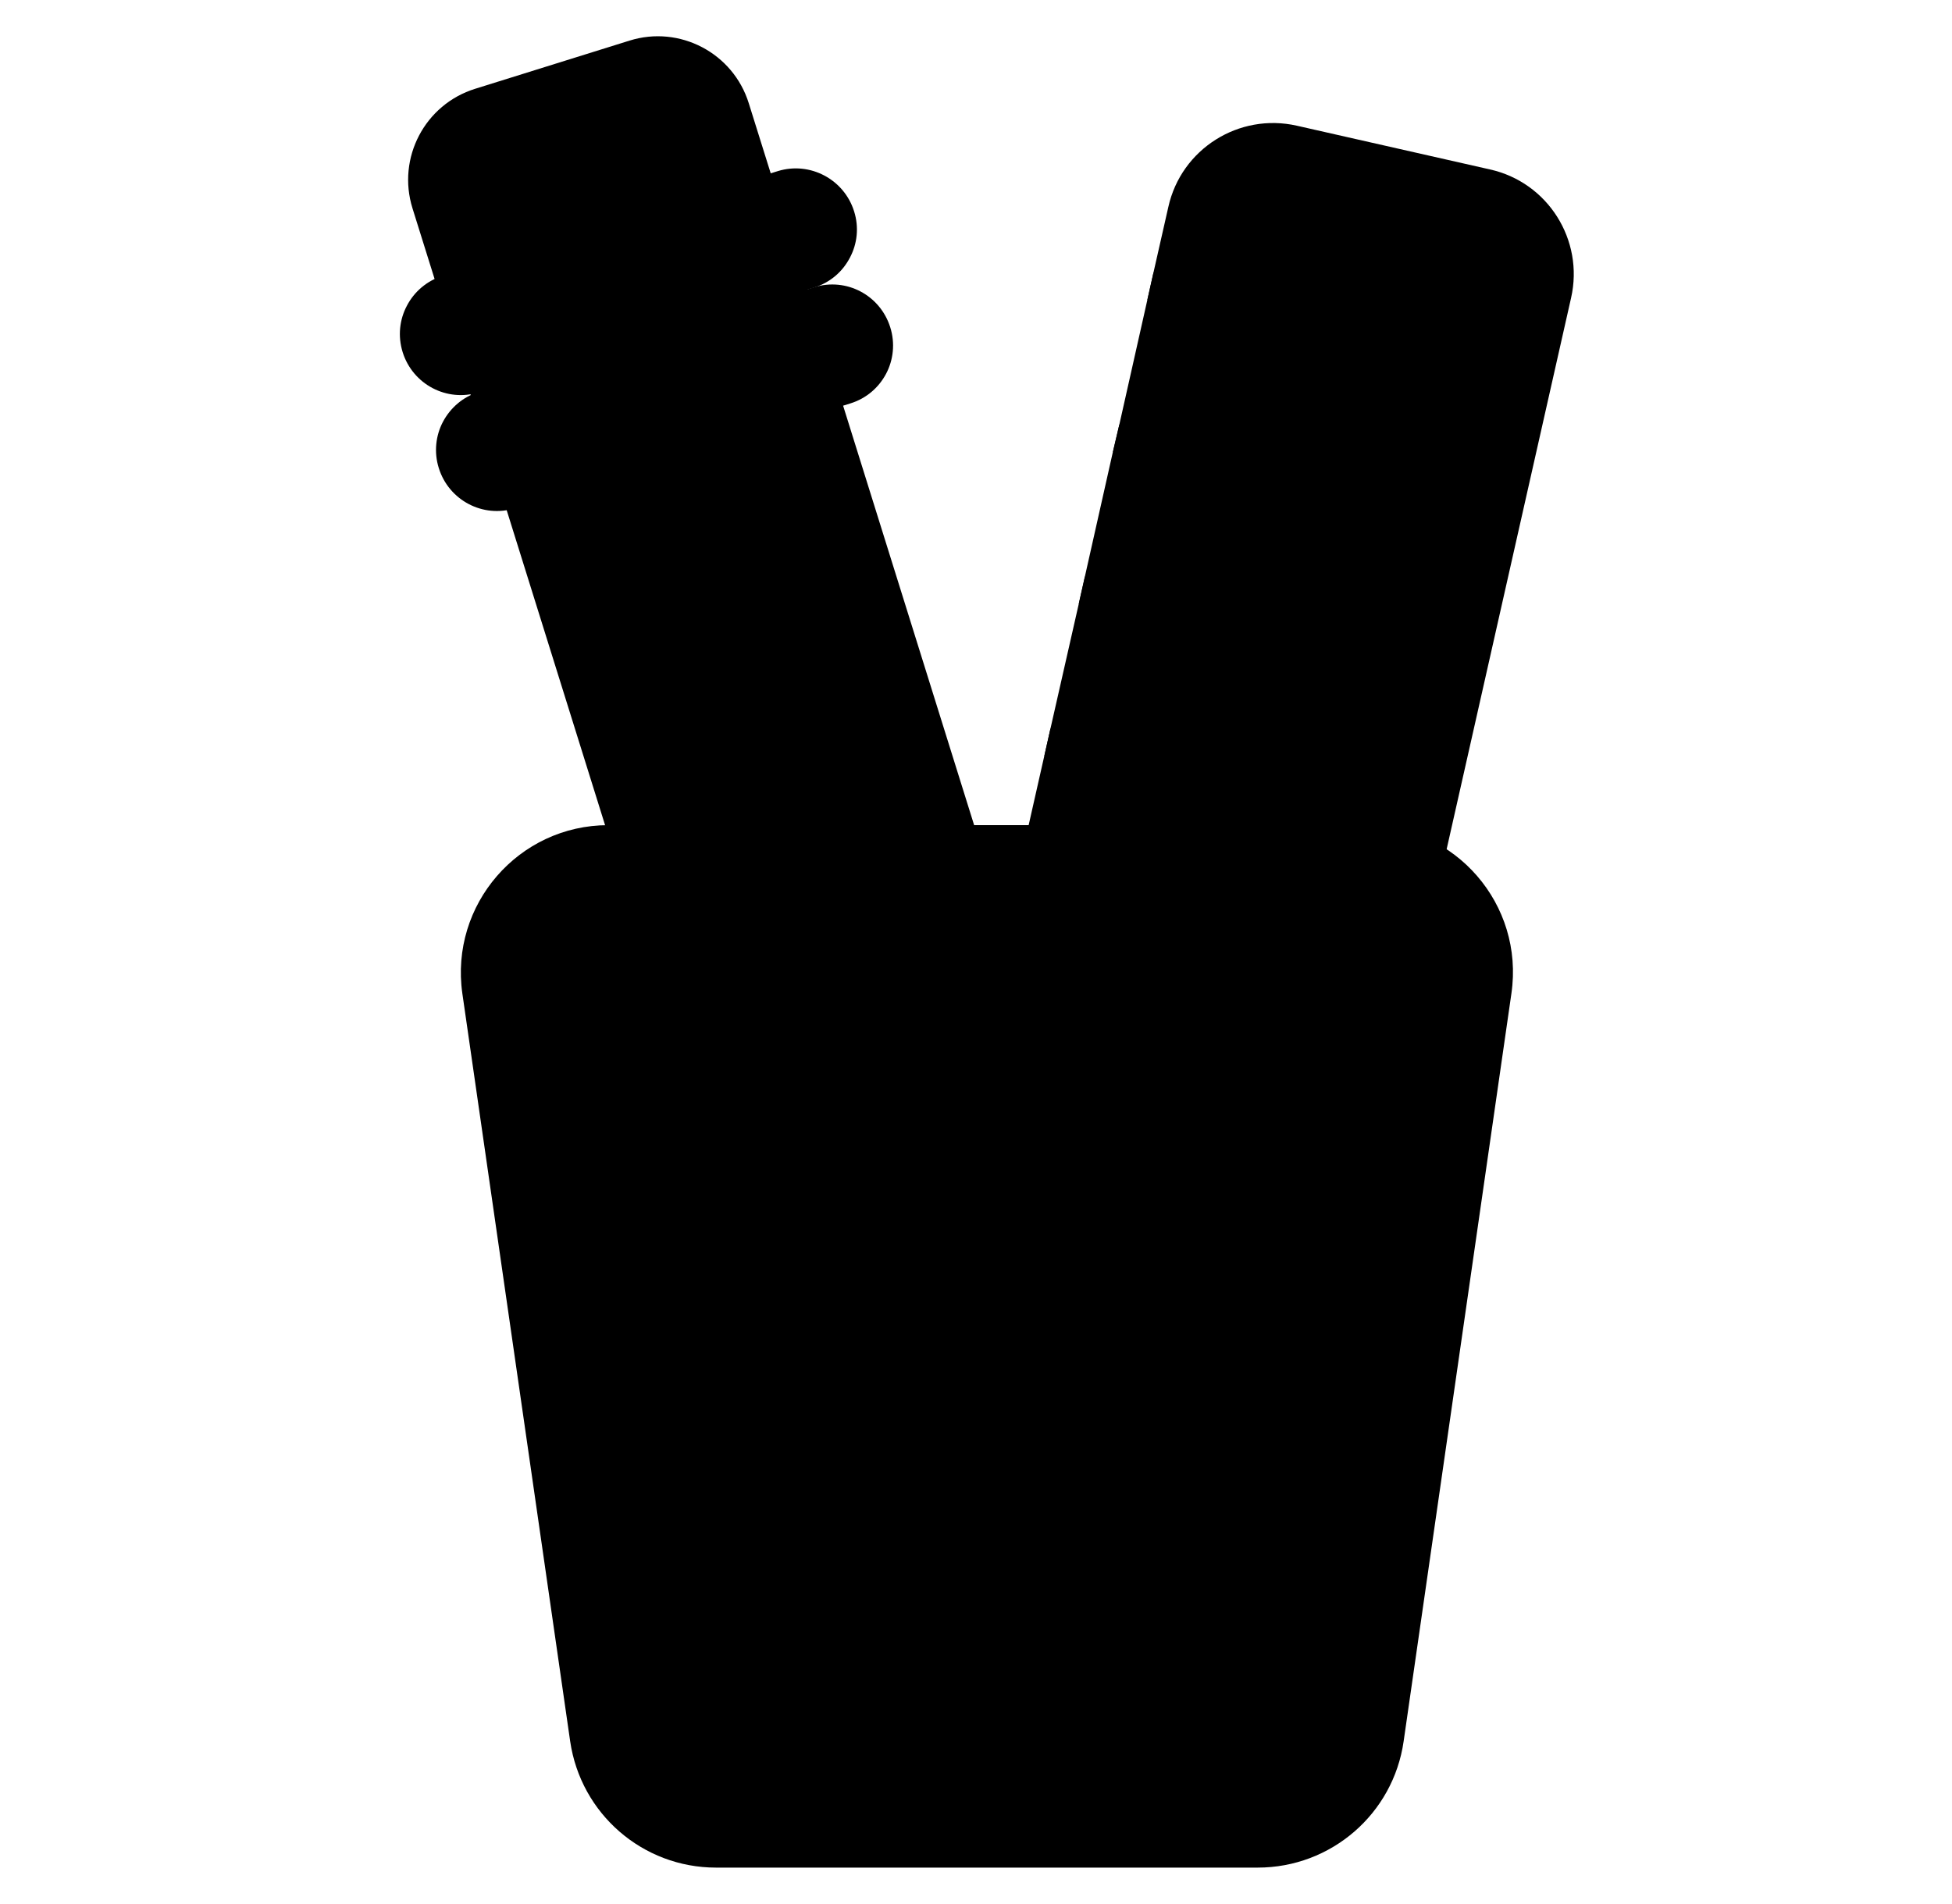 <svg width="41" height="40" viewBox="0 0 41 40" fill="none" xmlns="http://www.w3.org/2000/svg">
<path d="M16.8 5.613L9.737 7.819L14.882 24.293L21.945 22.087L16.8 5.613Z" fill="#8F90FB" style="fill:#8F90FB;fill:color(display-p3 0.561 0.565 0.984);fill-opacity:1;"/>
<path d="M15.728 2.171L16.805 5.612L9.74 7.818L8.664 4.376C8.334 3.318 8.923 2.194 9.981 1.865L13.223 0.853C14.275 0.524 15.399 1.112 15.728 2.171Z" fill="#495E66" style="fill:#495E66;fill:color(display-p3 0.286 0.369 0.4);fill-opacity:1;"/>
<path d="M15.27 9.281L13.085 9.963L17.322 23.529L19.506 22.847L15.27 9.281Z" fill="#5B52C5" style="fill:#5B52C5;fill:color(display-p3 0.357 0.322 0.772);fill-opacity:1;"/>
<path d="M21.946 22.082L21.076 28.1C20.934 29.094 19.699 29.482 19.017 28.741L14.881 24.288L21.946 22.082Z" fill="#E2E2E0" style="fill:#E2E2E0;fill:color(display-p3 0.886 0.886 0.878);fill-opacity:1;"/>
<path d="M17.77 27.406L19.017 28.747C19.699 29.482 20.934 29.1 21.075 28.106L21.334 26.294L17.77 27.406Z" fill="#8F90FB" style="fill:#8F90FB;fill:color(display-p3 0.561 0.565 0.984);fill-opacity:1;"/>
<path d="M18.699 6.876C18.805 7.212 18.764 7.565 18.611 7.853C18.458 8.141 18.199 8.371 17.858 8.476L10.817 10.677C10.146 10.888 9.428 10.512 9.217 9.835C9.111 9.5 9.152 9.147 9.305 8.859C9.458 8.571 9.723 8.335 10.058 8.235L17.099 6.035C17.776 5.824 18.487 6.2 18.699 6.876Z" fill="#F9A41A" style="fill:#F9A41A;fill:color(display-p3 0.977 0.643 0.102);fill-opacity:1;"/>
<path d="M17.94 4.441C18.046 4.776 18.005 5.124 17.852 5.412C17.699 5.706 17.44 5.935 17.099 6.041L10.058 8.241C9.387 8.453 8.67 8.076 8.458 7.4C8.352 7.059 8.393 6.712 8.546 6.424C8.699 6.129 8.964 5.9 9.299 5.794L16.34 3.594C17.011 3.388 17.729 3.765 17.94 4.441Z" fill="#FBE063" style="fill:#FBE063;fill:color(display-p3 0.984 0.878 0.388);fill-opacity:1;"/>
<path d="M32.999 6.259L28.646 25.547C28.375 26.765 27.164 27.529 25.946 27.253L21.893 26.341C20.675 26.065 19.911 24.859 20.181 23.641L21.934 15.882L22.064 15.306L22.658 12.688L22.787 12.112L23.375 9.494L23.511 8.918L24.099 6.3L24.228 5.724L24.54 4.347C24.811 3.129 26.023 2.365 27.24 2.641L31.293 3.559C32.511 3.829 33.276 5.041 32.999 6.259Z" fill="#EFEFED" style="fill:#EFEFED;fill:color(display-p3 0.937 0.937 0.929);fill-opacity:1;"/>
<path d="M26.699 6.582C26.664 6.718 26.546 6.812 26.411 6.812C26.387 6.812 26.37 6.812 26.346 6.806L24.099 6.3L24.229 5.724L26.476 6.23C26.635 6.265 26.735 6.424 26.699 6.582ZM24.599 9.465C24.57 9.6 24.446 9.694 24.311 9.694C24.288 9.694 24.27 9.694 24.246 9.688L23.376 9.494L23.511 8.918L24.376 9.112C24.535 9.147 24.635 9.306 24.599 9.465ZM25.258 12.971C25.223 13.106 25.105 13.2 24.97 13.2C24.946 13.2 24.929 13.194 24.905 13.194L22.658 12.688L22.788 12.112L25.035 12.618C25.193 12.653 25.293 12.812 25.258 12.971ZM23.158 15.853C23.129 15.988 23.005 16.082 22.87 16.082C22.846 16.082 22.829 16.077 22.805 16.077L21.935 15.883L22.064 15.306L22.935 15.5C23.093 15.535 23.193 15.694 23.158 15.853Z" fill="#495E66" style="fill:#495E66;fill:color(display-p3 0.286 0.369 0.4);fill-opacity:1;"/>
<path d="M31.746 20.87L29.482 36.582C29.264 38.106 27.958 39.235 26.417 39.235H15.04C13.499 39.235 12.199 38.106 11.976 36.582L9.711 20.87C9.446 19.006 10.893 17.335 12.776 17.335H28.688C30.57 17.335 32.017 19 31.746 20.87Z" fill="#54E28E" style="fill:#54E28E;fill:color(display-p3 0.329 0.886 0.557);fill-opacity:1;"/>
</svg>
